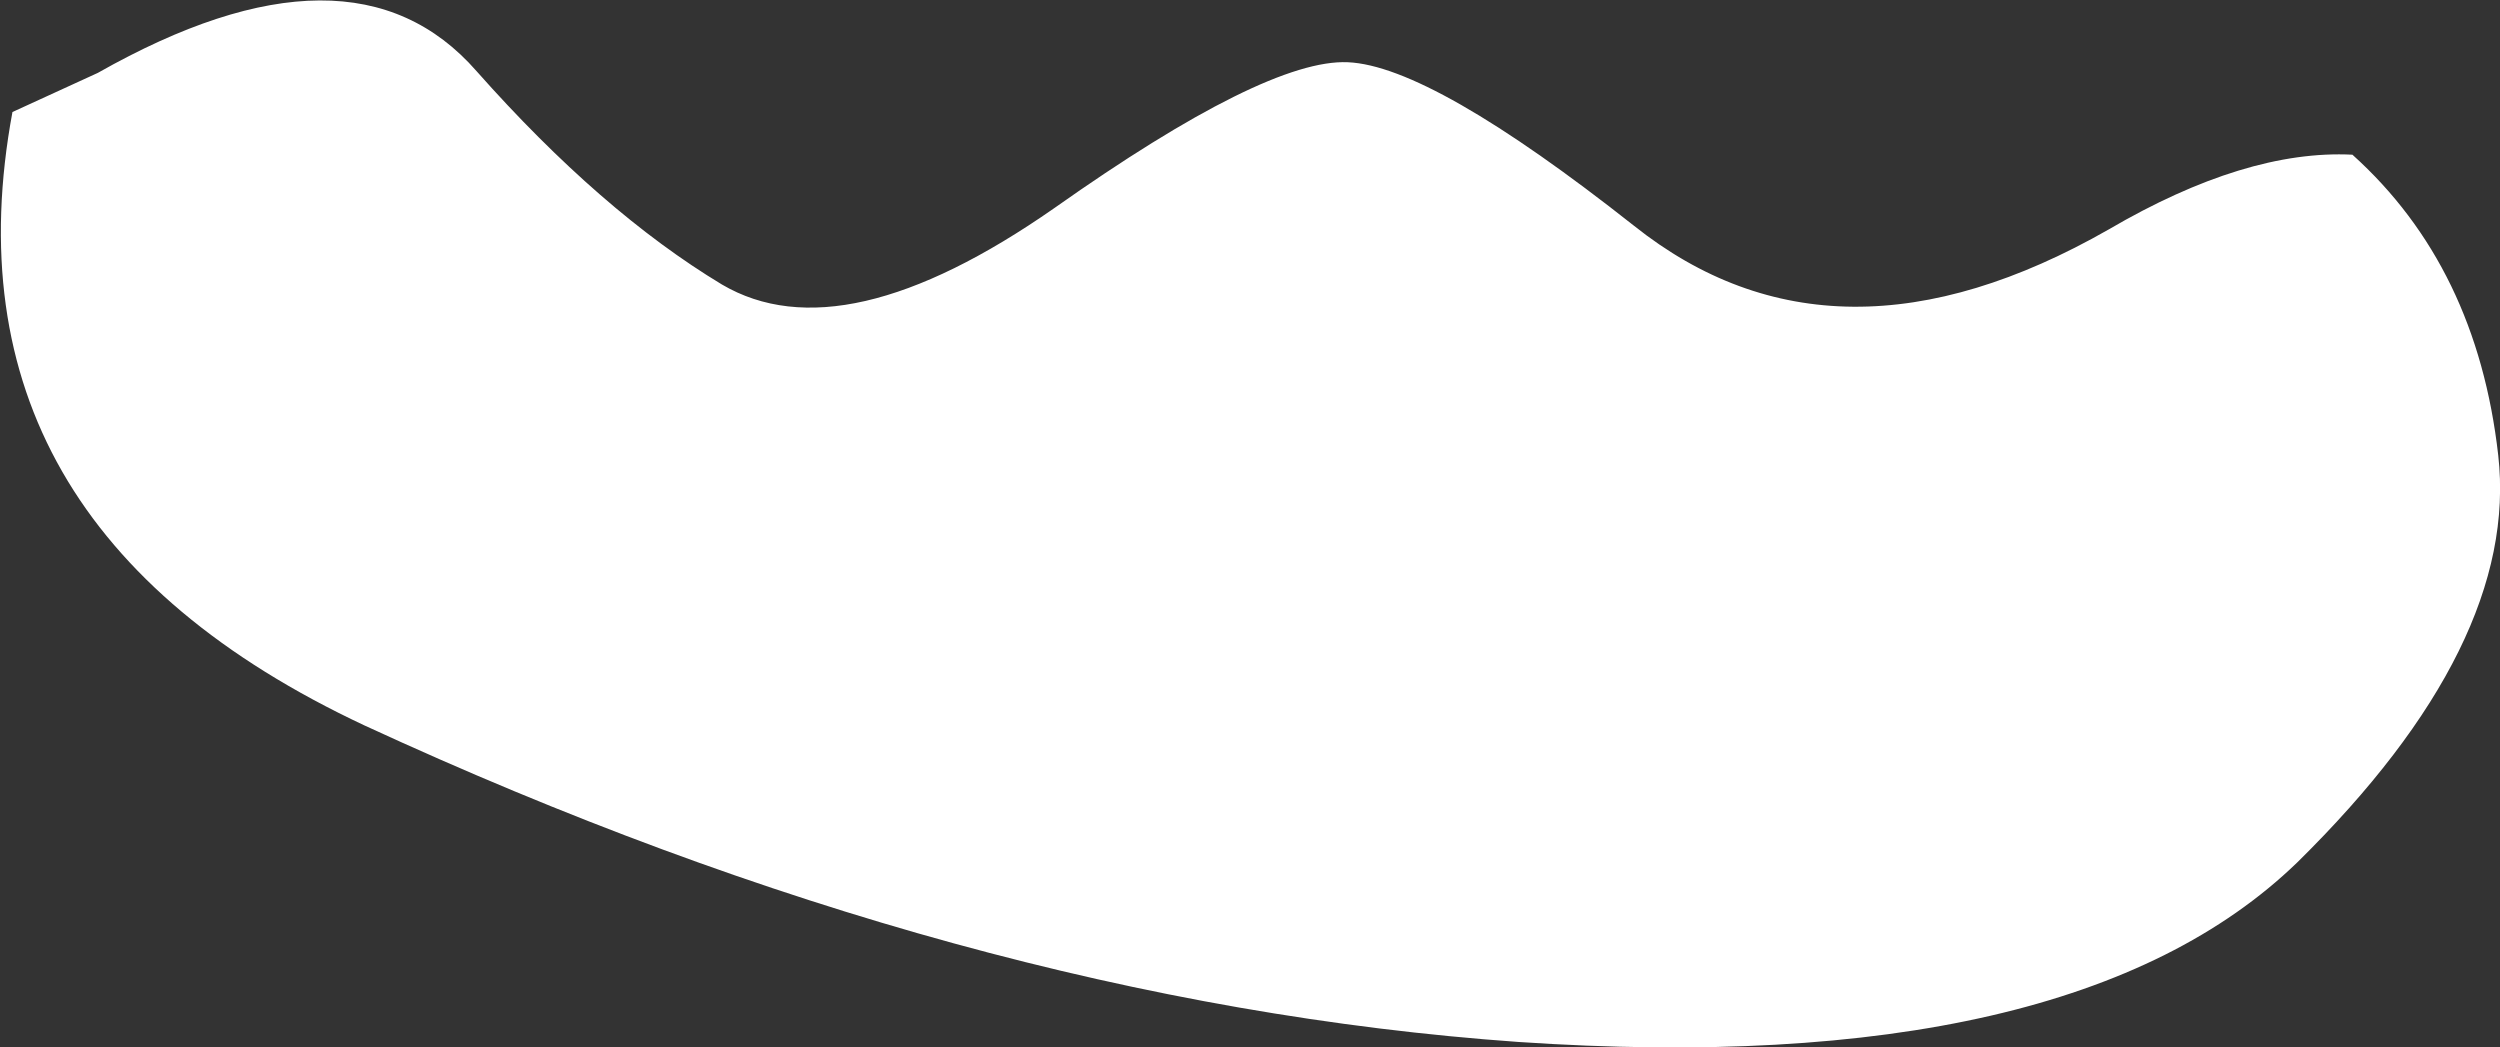 <?xml version="1.0" encoding="UTF-8" standalone="no"?>
<svg xmlns:xlink="http://www.w3.org/1999/xlink" height="29.45px" width="70.3px" xmlns="http://www.w3.org/2000/svg">
  <rect width="100%" height="100%" fill="#333333" stroke="none"/>
  <g transform="matrix(1.0, 0.0, 0.0, 1.0, 35.15, 14.7)">
    <path d="M10.8 -8.35 Q16.45 -3.85 24.15 -8.25 28.0 -10.5 31.0 -10.35 34.5 -7.2 35.1 -1.9 35.7 3.4 29.45 9.55 23.15 15.65 7.55 14.6 -8.0 13.5 -24.9 5.7 -36.95 0.05 -34.8 -11.55 L-32.4 -12.65 Q-25.25 -16.7 -21.75 -12.7 -18.25 -8.75 -14.85 -6.7 -11.45 -4.7 -5.5 -8.85 0.45 -13.05 2.75 -12.95 5.1 -12.85 10.8 -8.35" fill="#ffffff" fill-rule="evenodd" stroke="none"/>
  </g>
</svg>
